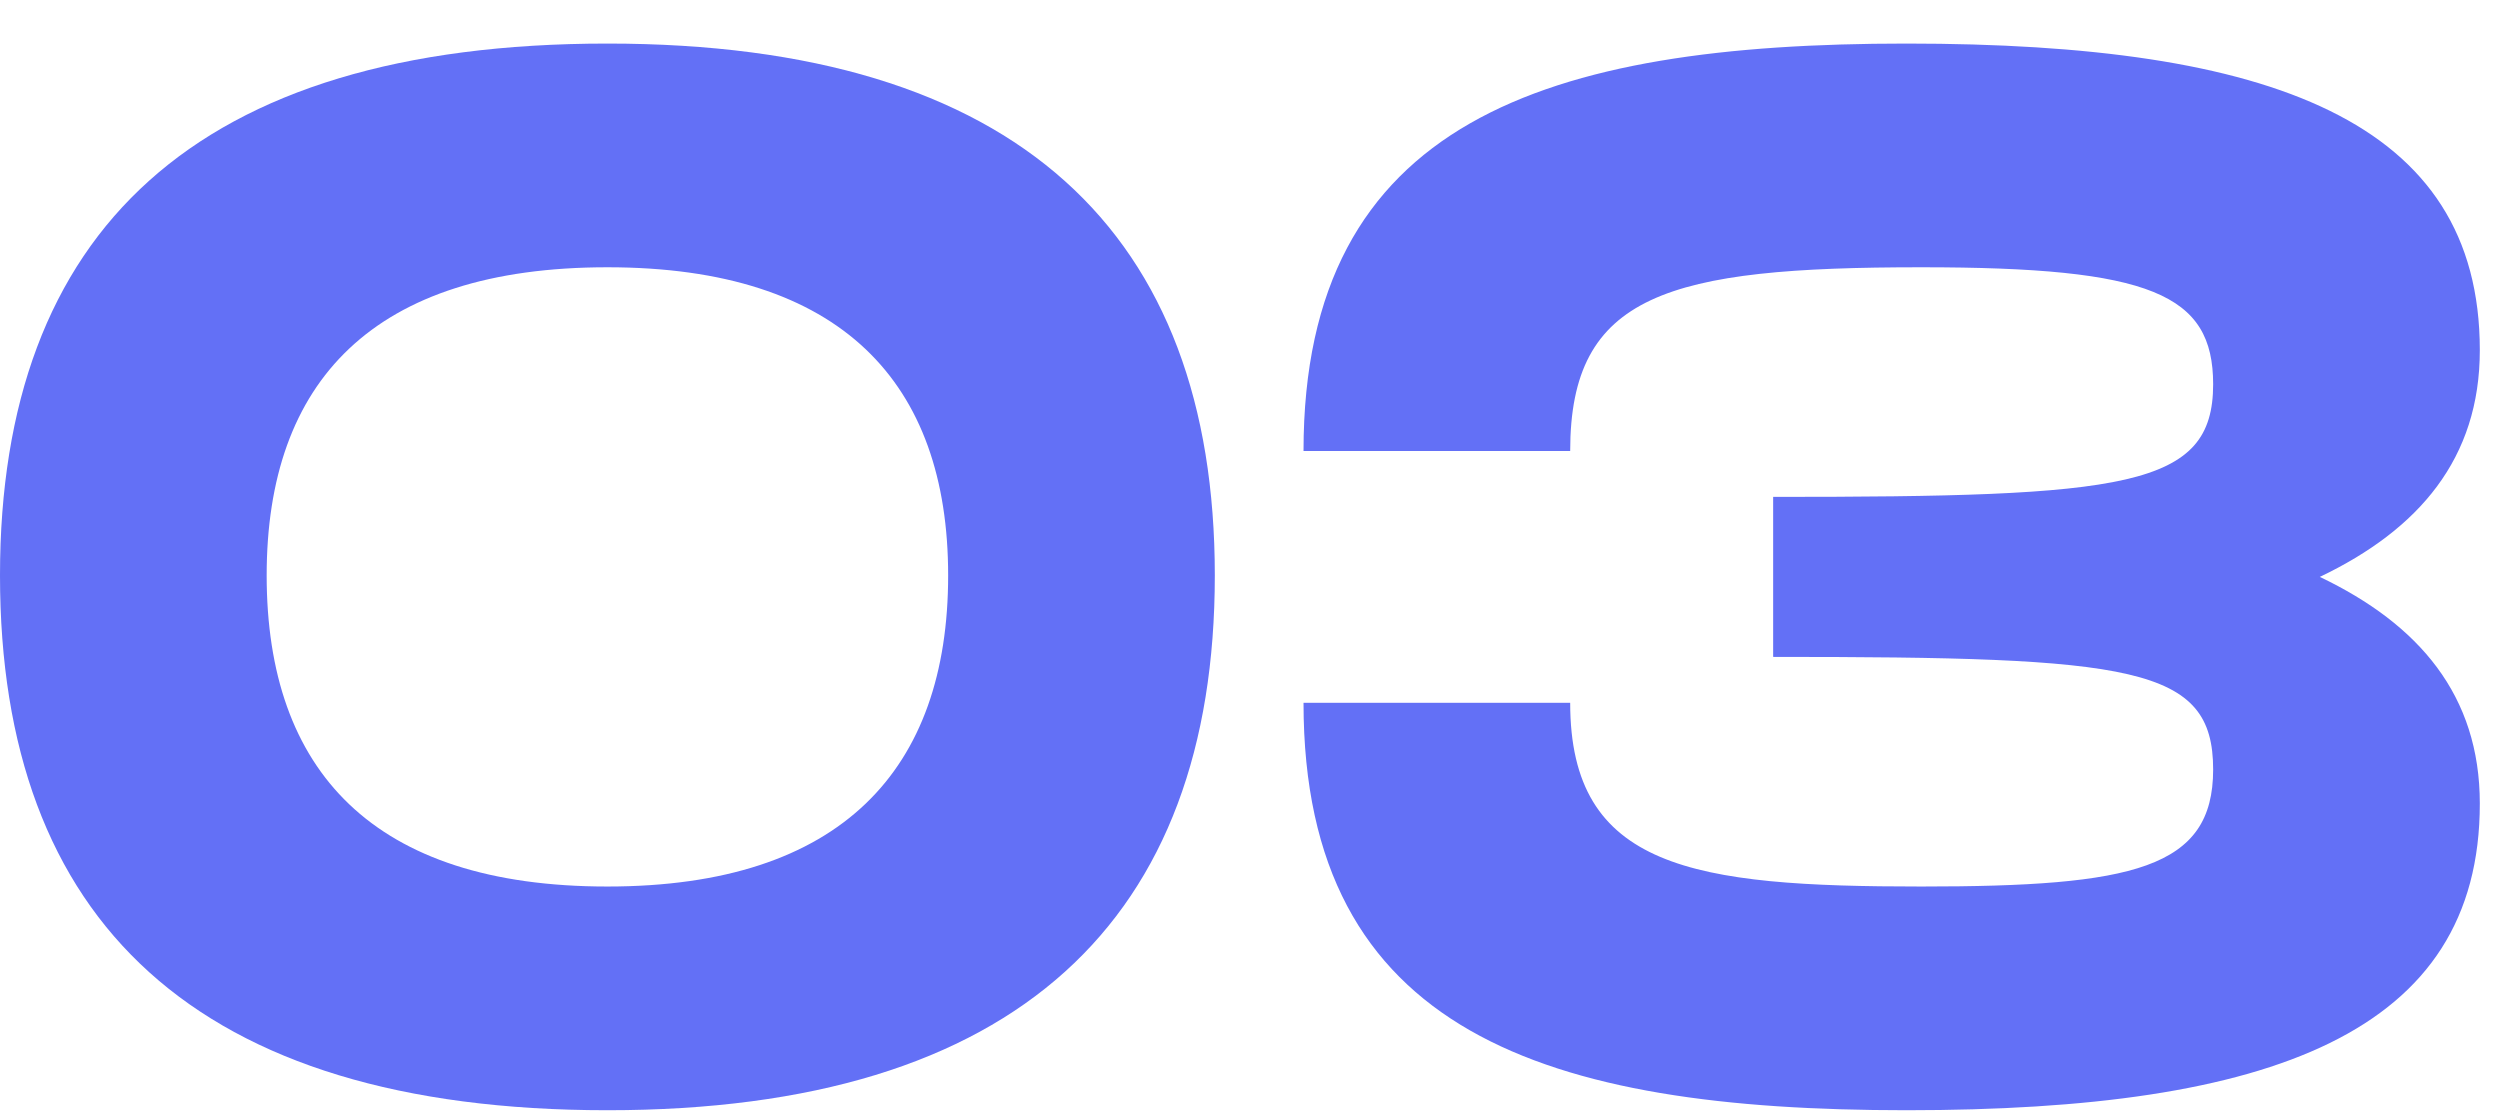 <svg width="54" height="24" viewBox="0 0 54 24" fill="none" xmlns="http://www.w3.org/2000/svg">
<path d="M50.108 12.461C52.252 13.485 53.564 15.021 53.564 17.357C53.564 22.317 49.052 23.981 41.18 23.981C33.404 23.981 28.156 22.317 28.156 15.181H33.916C33.916 18.765 36.572 19.149 41.5 19.149C46.076 19.149 47.804 18.765 47.804 16.621C47.804 14.381 46.076 14.189 38.3 14.189V10.733C45.916 10.733 47.804 10.541 47.804 8.301C47.804 6.349 46.46 5.773 41.5 5.773C36.028 5.773 33.916 6.349 33.916 9.741H28.156C28.156 2.605 33.404 0.941 41.18 0.941C49.052 0.941 53.564 2.605 53.564 7.565C53.564 9.901 52.252 11.437 50.108 12.461Z" fill="#6370F6"/>
<path d="M13.12 23.981C4.224 23.981 0 19.885 0 12.429C0 5.005 4.224 0.941 13.12 0.941C21.984 0.941 26.24 5.037 26.24 12.429C26.24 19.853 21.984 23.981 13.12 23.981ZM13.12 19.149C18.176 19.149 20.48 16.621 20.48 12.429C20.48 8.269 18.176 5.773 13.12 5.773C8.064 5.773 5.76 8.237 5.76 12.429C5.76 16.653 8.064 19.149 13.12 19.149Z" fill="#6370F6"/>
</svg>

